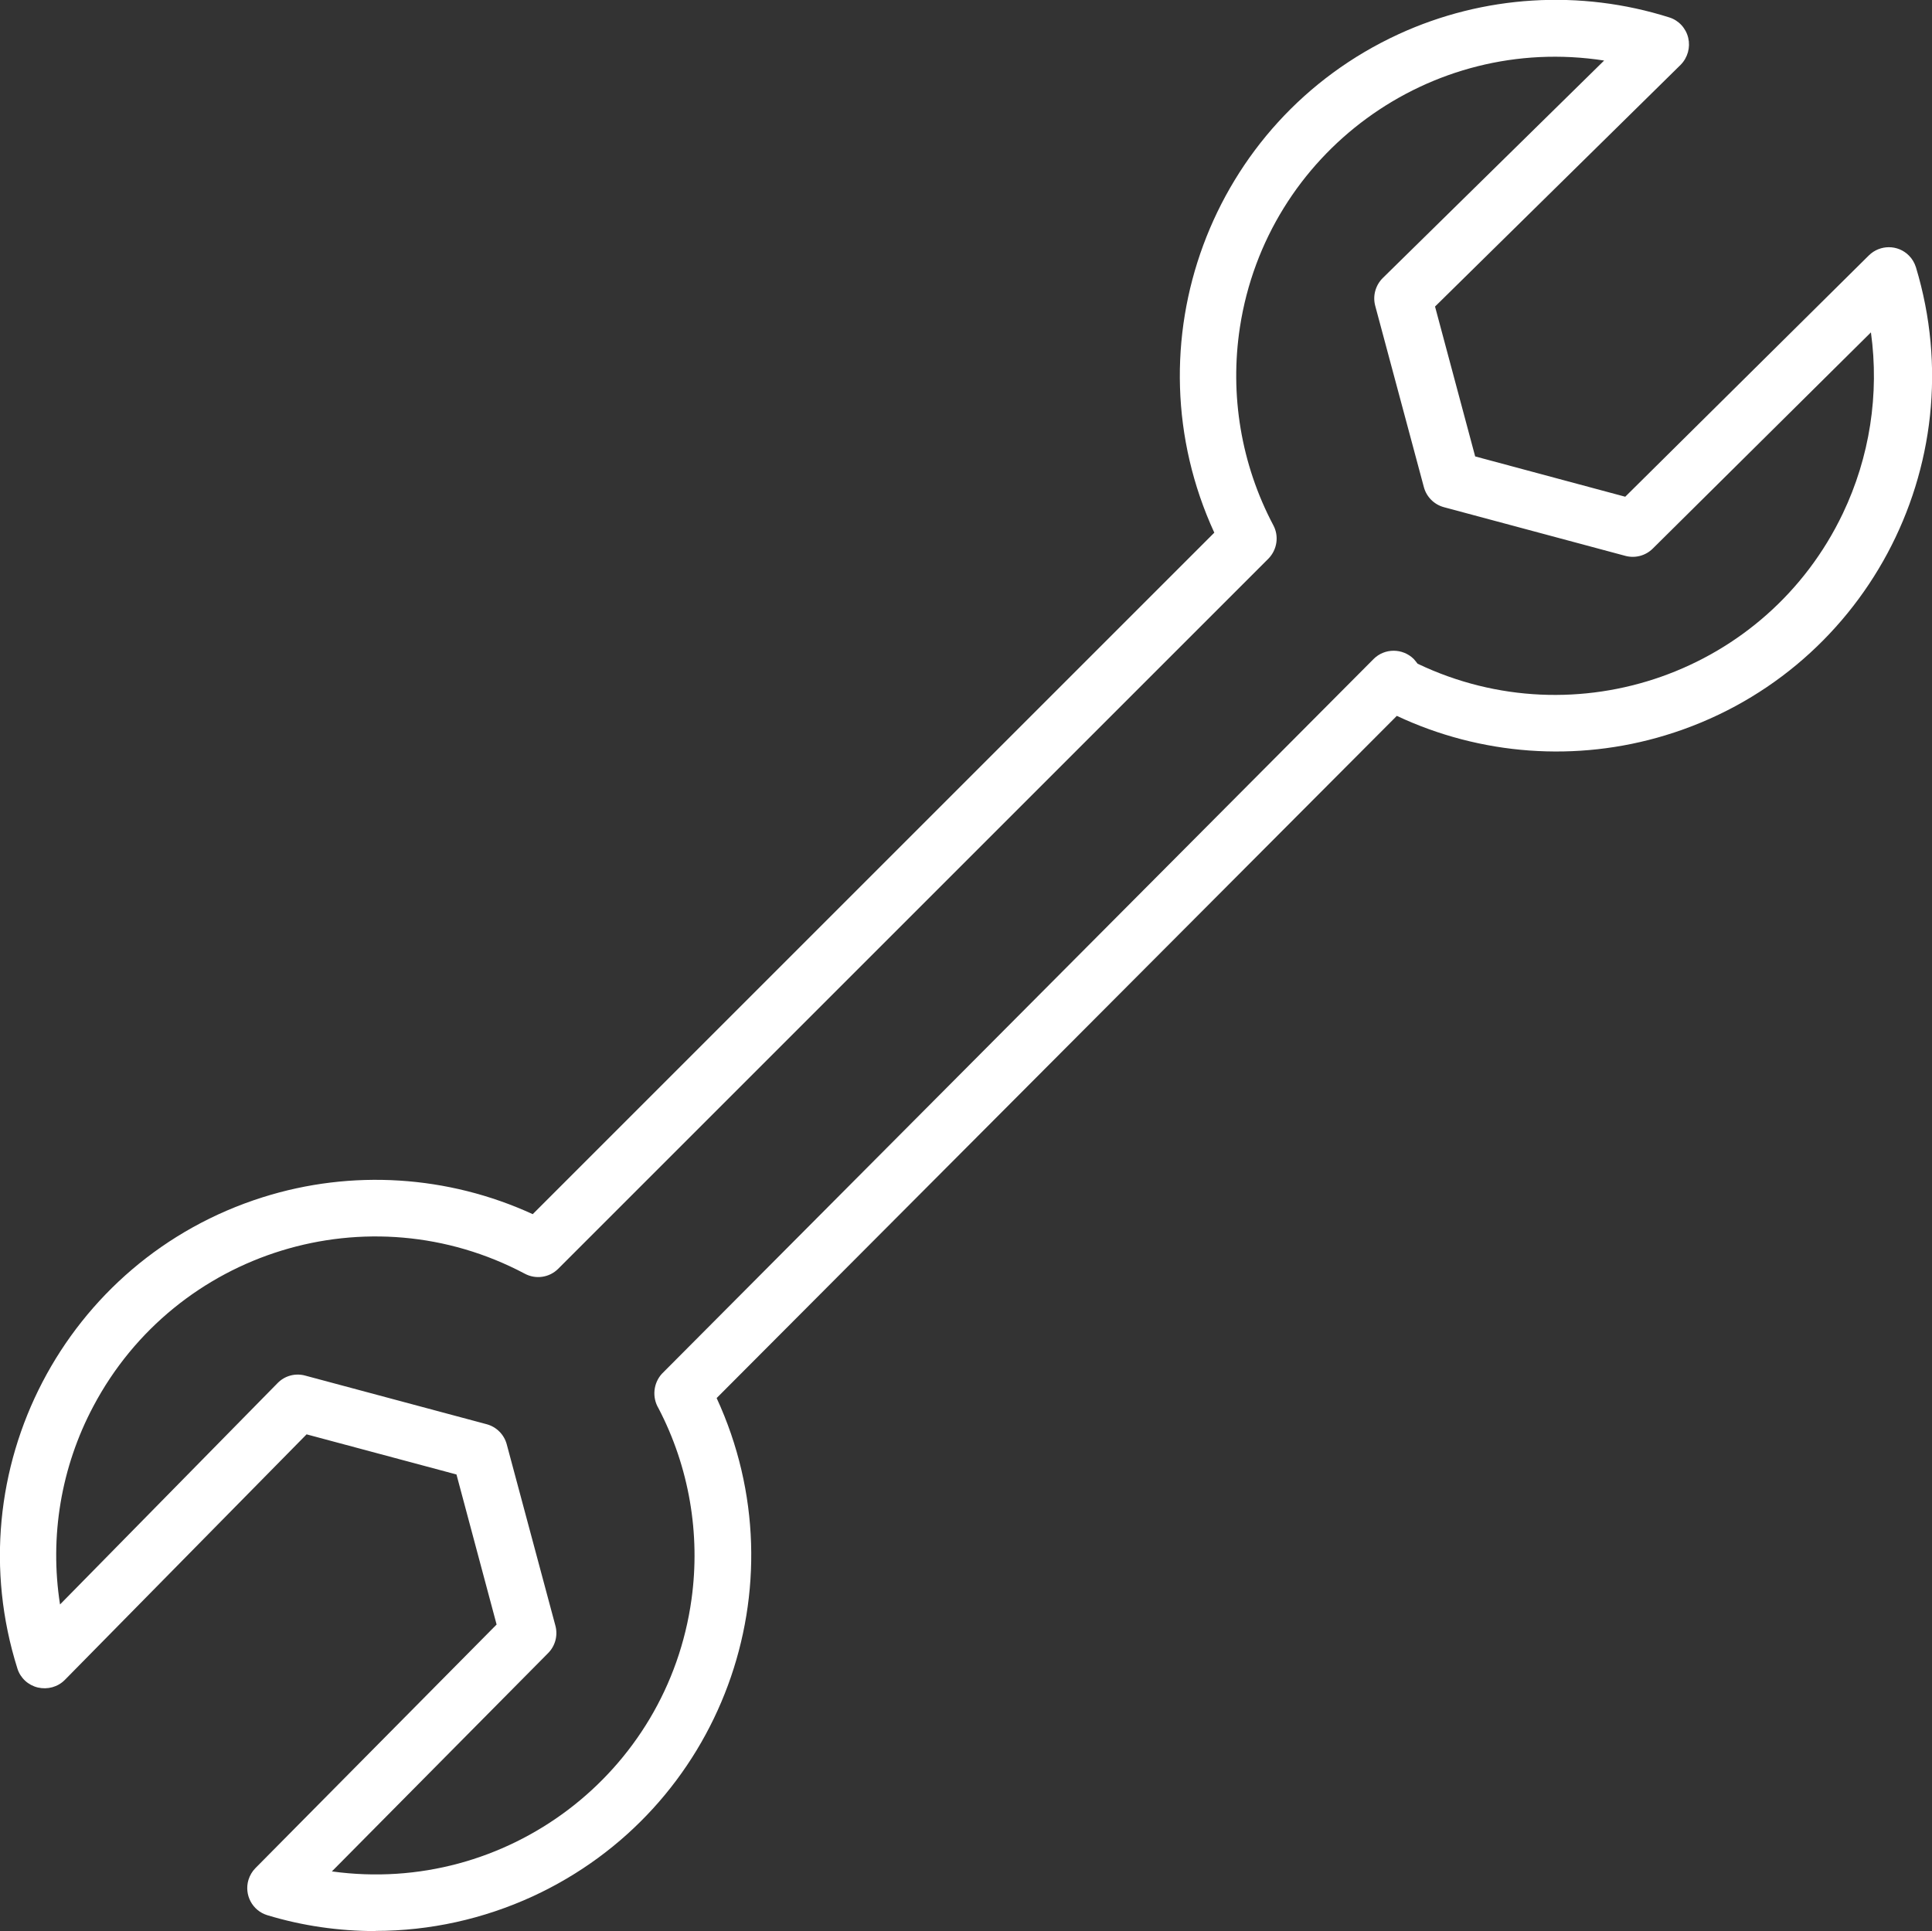 <?xml version="1.0" encoding="UTF-8"?>
<svg id="Ebene_1" data-name="Ebene 1" xmlns="http://www.w3.org/2000/svg" viewBox="0 0 110.72 110.68">
  <rect x="0" y="0" width="110.72" height="110.68" fill="#333333" stroke="none"/>
  <defs>
    <style>
      .cls-1 {
        fill: #fff;
      }
    </style>
  </defs>
  <g id="Bildmaterial_101" data-name="Bildmaterial 101">
    <path class="cls-1" d="M21.52,110.68c-2.1,0-4.19-.3-6.2-.91-.86-.26-1.34-1.17-1.08-2.03.08-.25.21-.48.4-.67l13.82-13.96-2.3-8.6-8.59-2.3-13.86,14.08c-.4.4-.98.56-1.54.43-.55-.13-1-.54-1.17-1.08-3.58-11.34,2.71-23.44,14.06-27.02,5.1-1.61,10.61-1.26,15.47.97l39.06-39.06c-4.97-10.81-.24-23.6,10.56-28.57,4.87-2.24,10.41-2.58,15.52-.96.54.17.95.62,1.08,1.17.13.55-.03,1.13-.43,1.54l-14.08,13.86,2.3,8.59,8.6,2.31,13.96-13.83c.64-.63,1.67-.63,2.3.01.19.19.32.42.4.67,3.44,11.38-3,23.39-14.38,26.83-5.08,1.54-10.56,1.14-15.37-1.12l-38.98,39.1c4.98,10.8.26,23.58-10.54,28.56-2.83,1.3-5.9,1.98-9.01,1.98h.01ZM19.02,107.26c10,1.38,19.23-5.6,20.61-15.6.52-3.75-.14-7.58-1.89-10.94-.38-.63-.3-1.44.19-1.98l40.79-40.97c.63-.63,1.66-.63,2.3,0,.08.09.15.18.22.27,9.11,4.35,20.02.5,24.37-8.61,1.54-3.23,2.1-6.84,1.61-10.38l-12.5,12.39c-.41.41-1.01.57-1.57.42l-10.4-2.79c-.56-.15-1-.59-1.15-1.15l-2.79-10.4c-.15-.57.02-1.17.43-1.58l12.69-12.47c-9.98-1.55-19.33,5.29-20.87,15.27-.6,3.9.07,7.88,1.91,11.36.34.63.22,1.41-.28,1.92l-40.7,40.7c-.51.51-1.29.62-1.92.28-8.92-4.73-19.99-1.33-24.72,7.6-1.85,3.48-2.52,7.47-1.91,11.36l12.47-12.69c.41-.42,1.01-.58,1.57-.43l10.41,2.79c.56.15,1,.59,1.15,1.15l2.79,10.4c.15.56-.01,1.16-.42,1.57l-12.4,12.52Z"/>
  </g>
</svg>